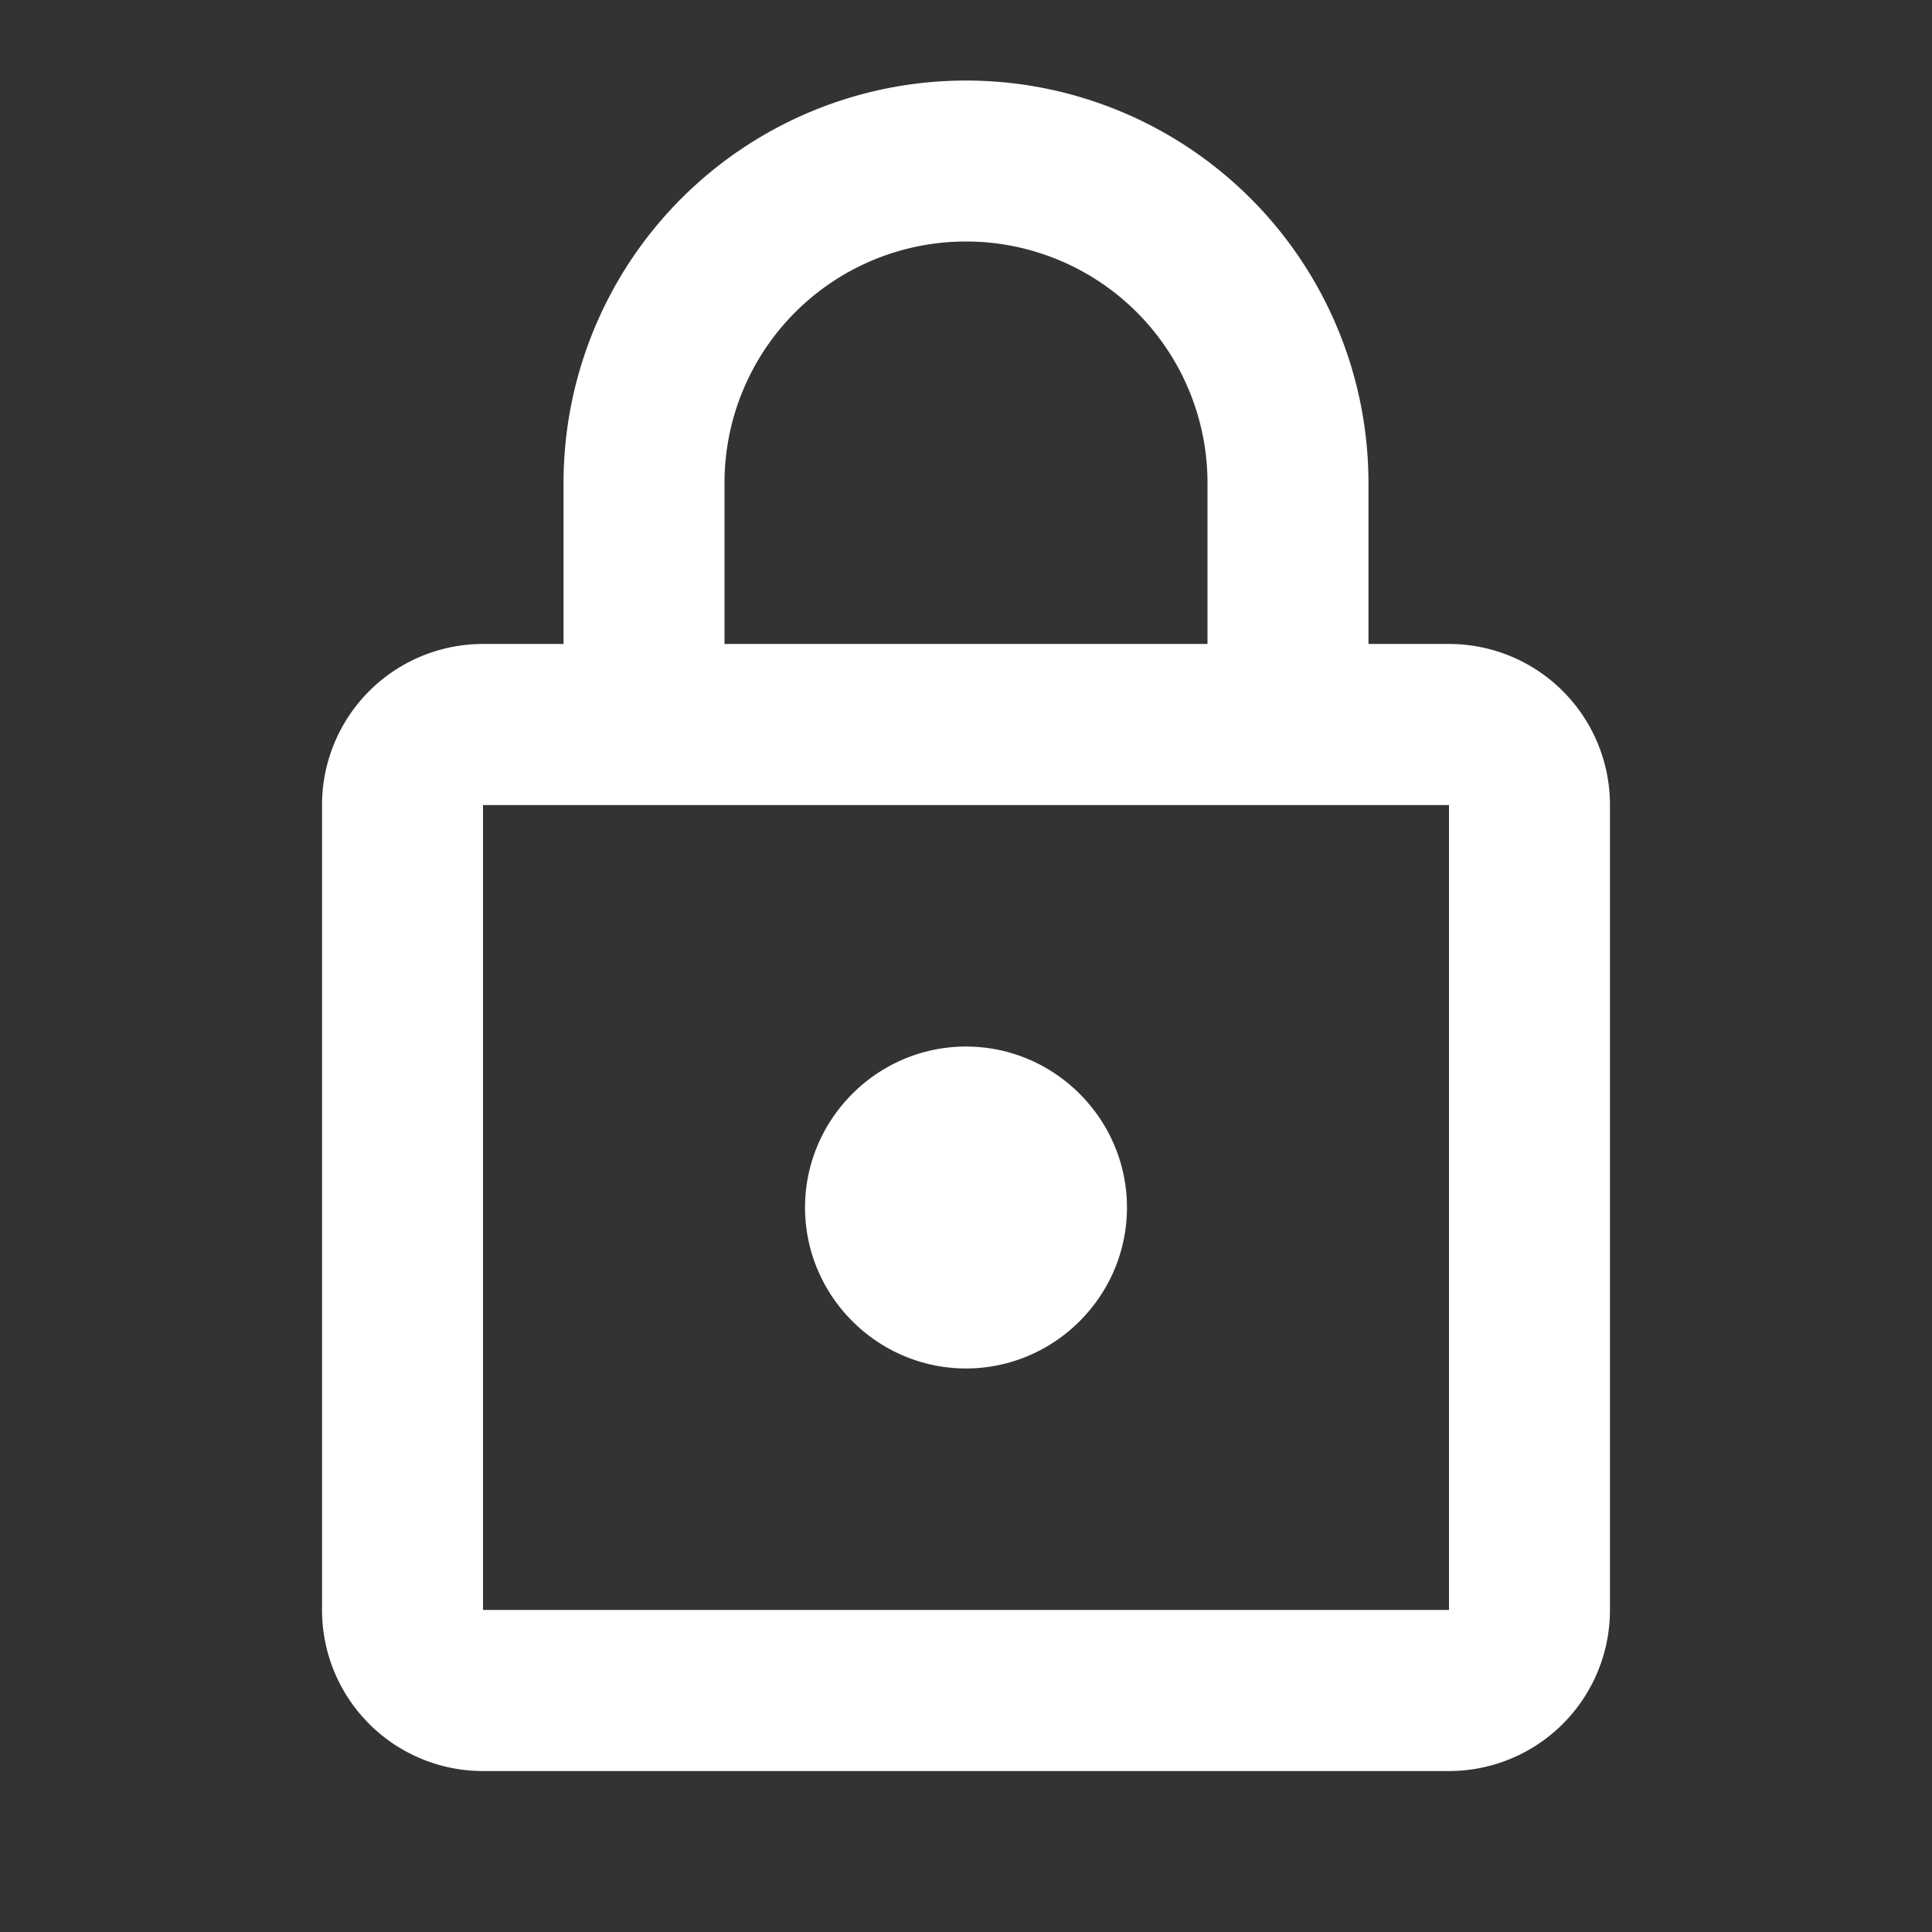 <svg xmlns:xlink="http://www.w3.org/1999/xlink" xmlns="http://www.w3.org/2000/svg" data-v-076423aa="" class="svg-icon menu-svg" aria-hidden="true" width="16"  height="16" ><rect width="100%" height="100%" fill="#333333" stroke="none"/><defs><symbol viewBox="0 0 16 16" id="login3"><path d="M4 6.667v6.666h8V6.667H4Zm.667-1.334V4a3.333 3.333 0 1 1 6.666 0v1.333H12a1.333 1.333 0 0 1 1.333 1.334v6.666A1.333 1.333 0 0 1 12 14.667H4a1.333 1.333 0 0 1-1.333-1.334V6.667A1.333 1.333 0 0 1 4 5.333h.667Zm1.333 0h4V4a2 2 0 1 0-4 0v1.333Zm2 6c-.733 0-1.333-.6-1.333-1.333S7.267 8.667 8 8.667s1.333.6 1.333 1.333-.6 1.333-1.333 1.333Z" fill-rule="nonzero"></path></symbol></defs><use class="svg-use" href="#login3" fill="#fff"></use></svg>